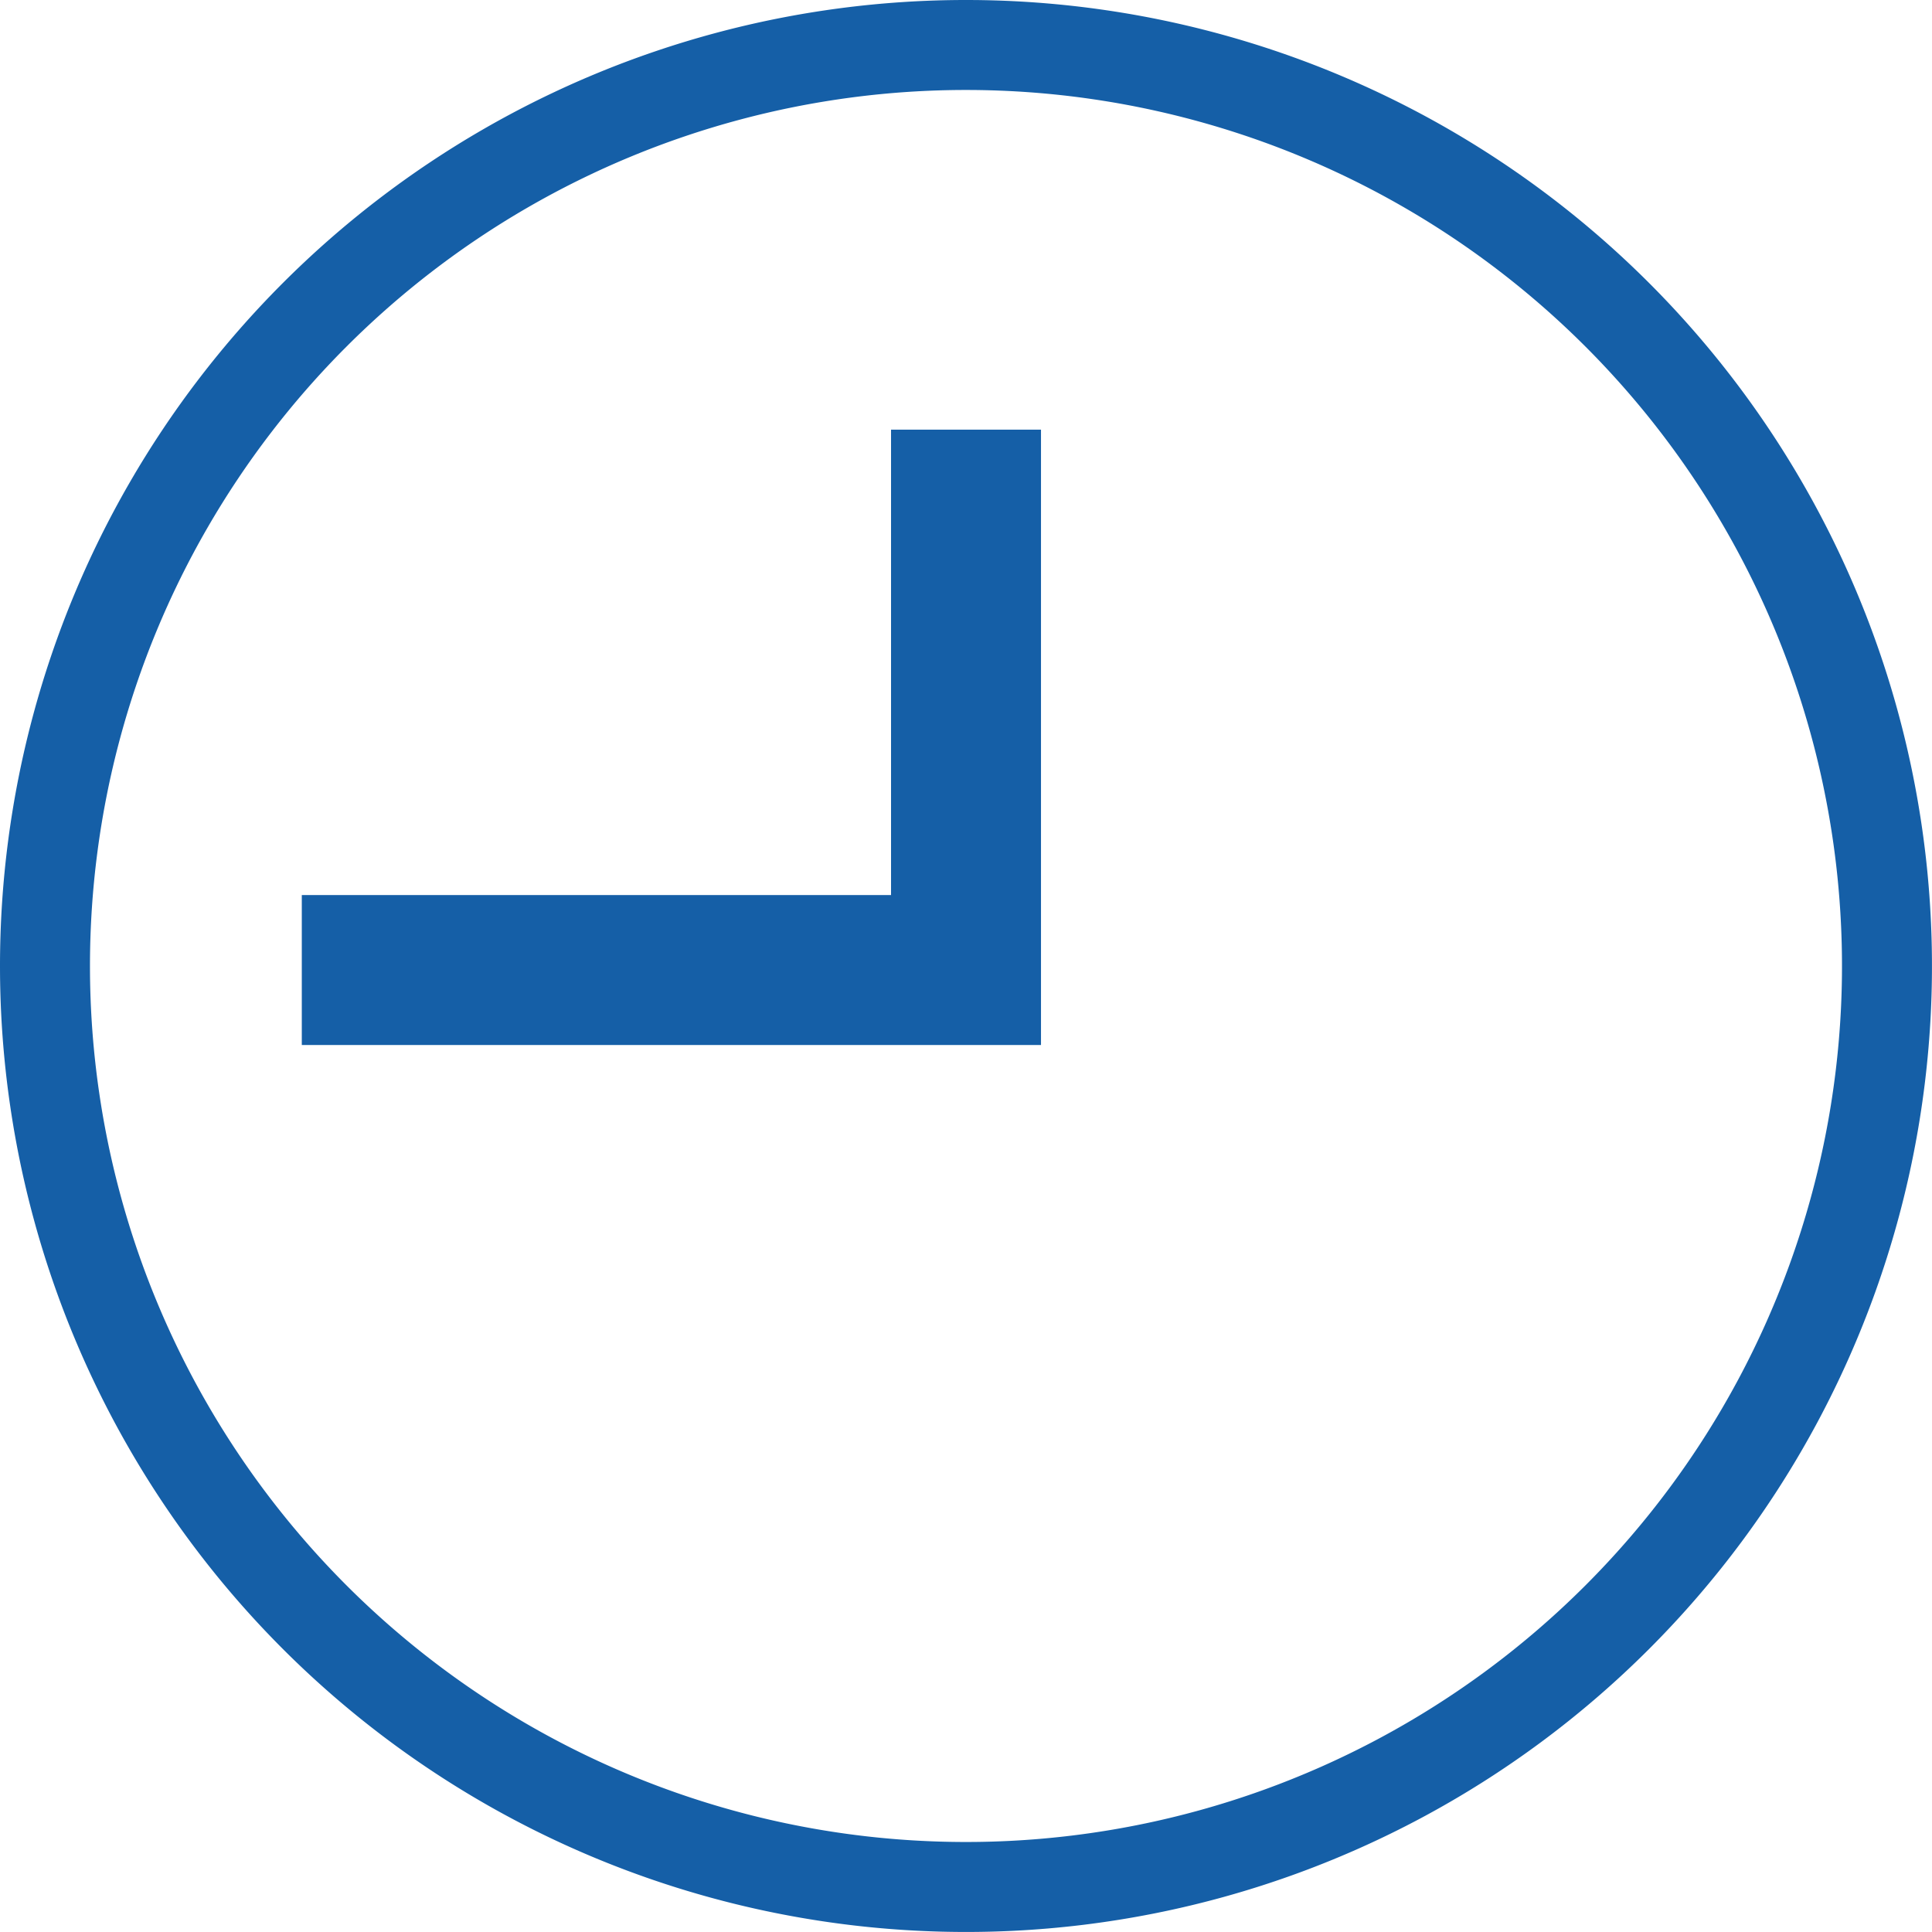 <svg xmlns="http://www.w3.org/2000/svg" width="64.419" height="64.419"><g fill="none" stroke="#155fa7"><path data-name="パス 122380" d="M10.063 32.344H32.21V14.326" stroke-width="5"/><path data-name="パス 122383" d="M32.209 1.5A30.709 30.709 0 111.5 32.209 30.709 30.709 0 0132.209 1.5z" stroke-width="3"/></g></svg>
